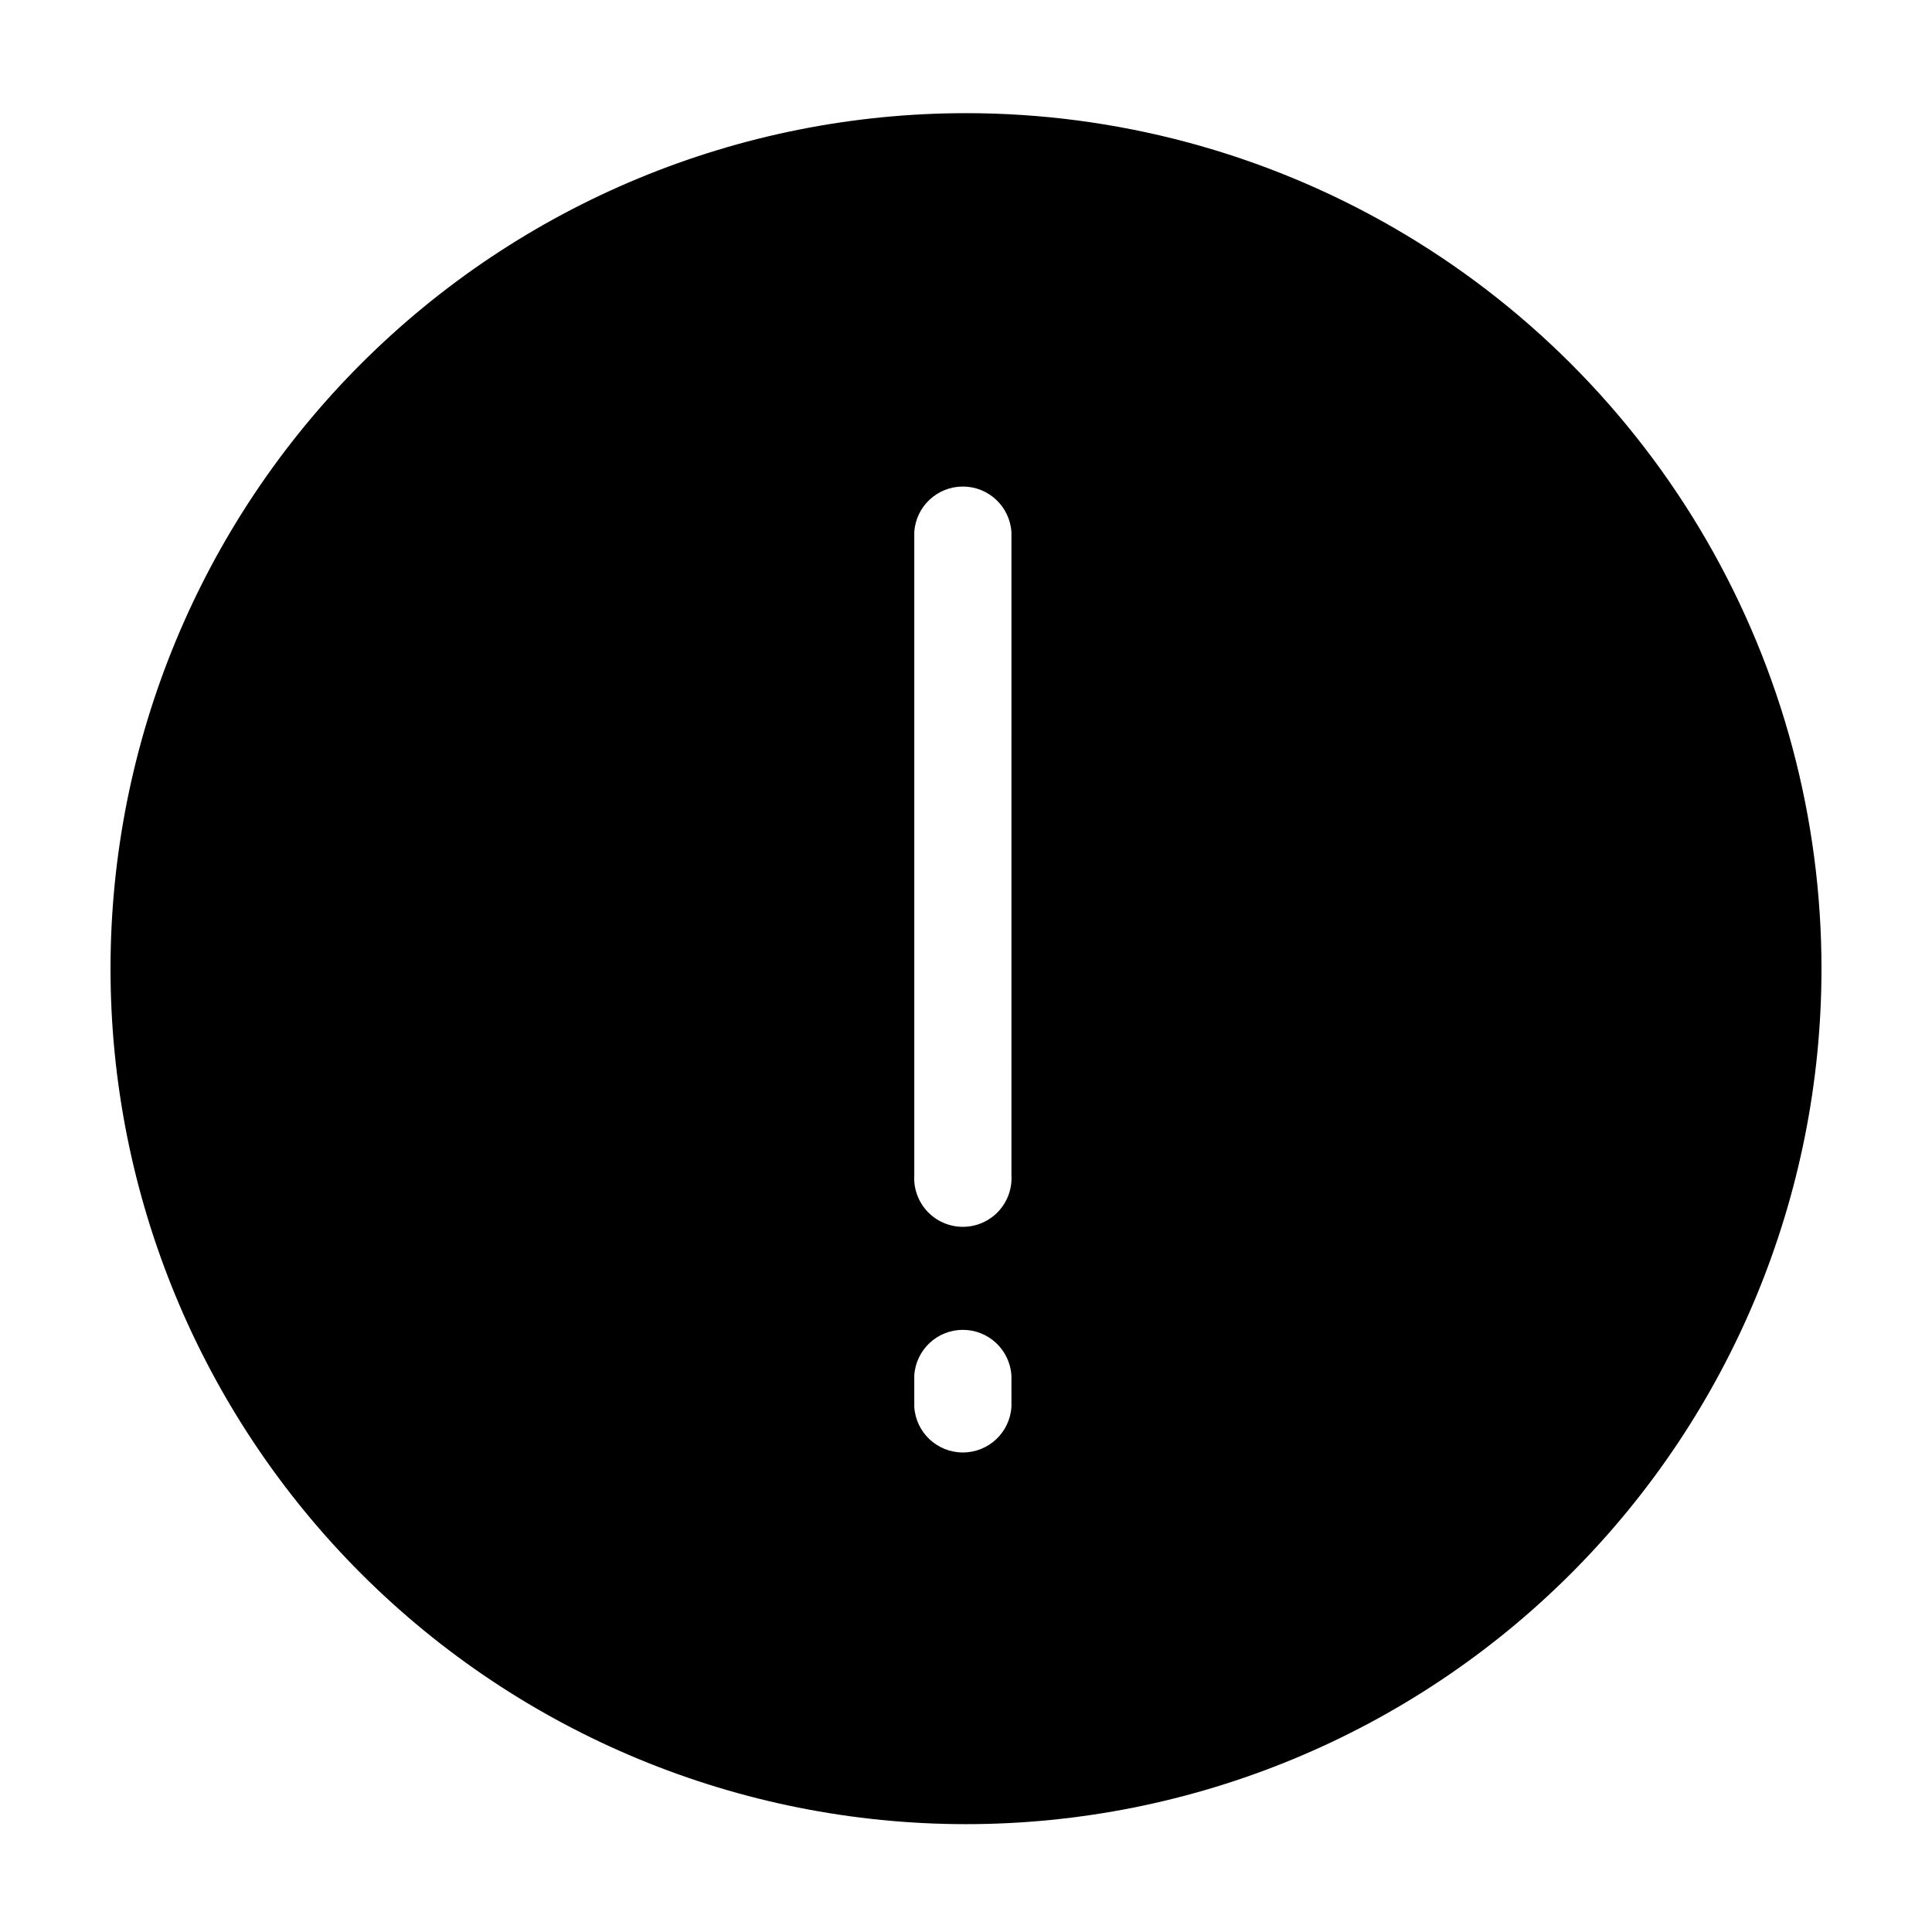 <?xml version="1.0" encoding="UTF-8"?>
<!-- Uploaded to: SVG Repo, www.svgrepo.com, Generator: SVG Repo Mixer Tools -->
<svg fill="#000000" width="800px" height="800px" version="1.1" viewBox="144 144 512 512" xmlns="http://www.w3.org/2000/svg">
 <path d="m400 173.99c-60.129 0-117.8 23.887-160.31 66.406-42.516 42.516-66.402 100.18-66.402 160.31s23.887 117.79 66.402 160.31c42.516 42.516 100.18 66.402 160.31 66.402 60.125 0 117.79-23.887 160.31-66.402 42.52-42.52 66.402-100.18 66.402-160.31 0-39.797-10.473-78.891-30.371-113.36-19.898-34.465-48.52-63.086-82.984-82.984-34.465-19.898-73.559-30.375-113.36-30.375zm12.043 342.84h-0.004c-0.426 6.797-6.062 12.09-12.871 12.09-6.812 0-12.449-5.293-12.875-12.09v-8.312c0.426-6.797 6.062-12.094 12.875-12.094 6.809 0 12.445 5.297 12.871 12.094zm0-208.27-0.004 146.86c0.223 3.555-1.035 7.039-3.473 9.637-2.438 2.594-5.84 4.066-9.398 4.066-3.562 0-6.965-1.473-9.402-4.066-2.438-2.598-3.691-6.082-3.473-9.637v-170.39c0.426-6.797 6.062-12.09 12.875-12.09 6.809 0 12.445 5.293 12.871 12.09z"/>
</svg>